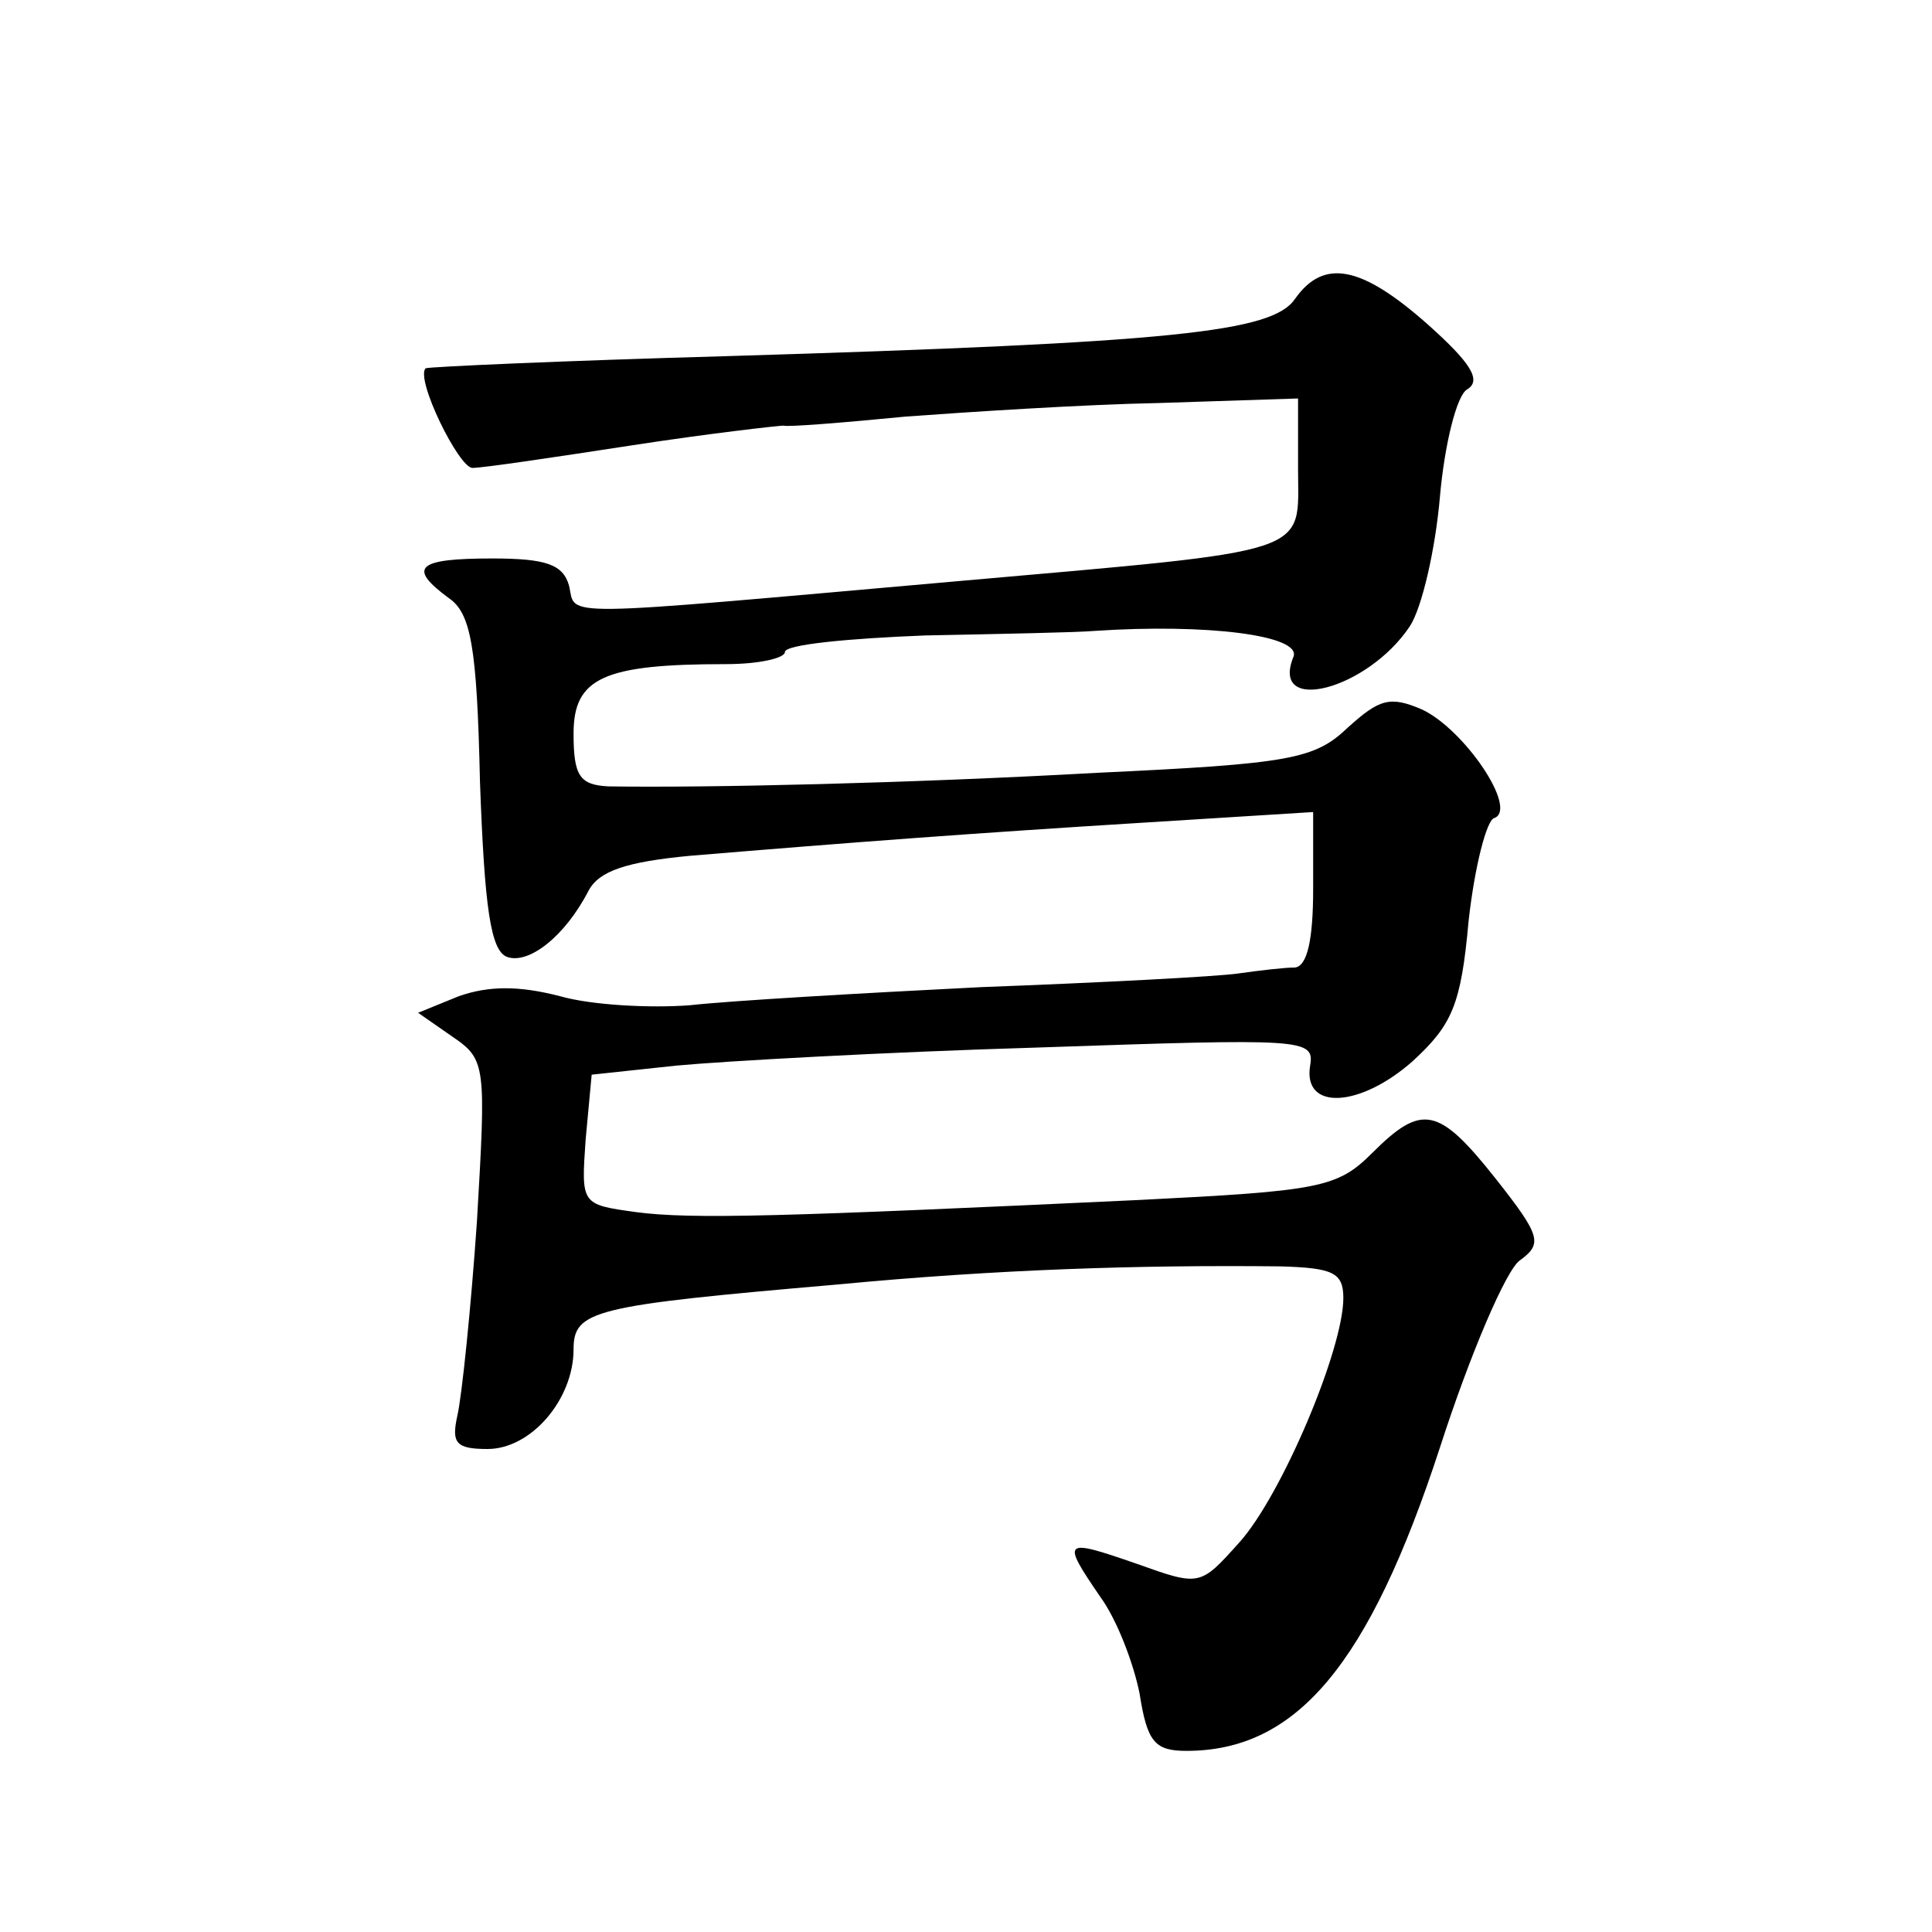 <?xml version="1.0" standalone="no"?>
<!DOCTYPE svg PUBLIC "-//W3C//DTD SVG 20010904//EN"
 "http://www.w3.org/TR/2001/REC-SVG-20010904/DTD/svg10.dtd">
<svg version="1.0" xmlns="http://www.w3.org/2000/svg"
 width="128pt" height="128pt" viewBox="0 0 128 128"
 preserveAspectRatio="xMidYMid meet">
<g transform="translate(0,128) scale(0.1,-0.1)"
fill="#0" stroke="none">
<path d="M858 1082 c-15 -22 -79 -29 -378 -38 -107 -3 -196 -7 -198 -8 -7 -7 22
-66 31 -66 7 0 54 7 106 15 52 8 97 13 100 13 3 -1 40 2 81 6 41 3 117 8 168 9
l92 3 0 -47 c0 -57 13 -53 -225 -74 -272 -24 -253 -24 -258 -3 -4 14 -15 18 -51
18 -50 0 -56 -6 -29 -26 15 -10 19 -32 21 -122 3 -83 7 -112 18 -116 14 -5 38 13
54 44 7 13 25 19 67 23 108 9 188 15 301 22 l112 7 0 -51 c0 -34 -4 -51 -12 -52
-7 0 -24 -2 -38 -4 -14 -2 -90 -6 -170 -9 -80 -4 -166 -9 -193 -12 -26 -2 -65 0
-86 6 -27 7 -47 7 -67 0 l-27 -11 23 -16 c22 -15 22 -19 16 -122 -4 -58 -10 -116
-13 -129 -4 -18 -1 -22 20 -22 29 0 57 33 57 66 0 26 13 29 175 43 105 10 199 13
293 12 35 -1 42 -4 42 -21 0 -34 -41 -131 -69 -162 -26 -29 -26 -29 -68 -14 -49
17 -50 16 -24 -22 11 -15 22 -44 26 -64 5 -32 10 -38 31 -38 73 0 121 57 168 201
20 62 44 118 53 124 15 11 14 16 -16 54 -38 48 -49 50 -82 17 -23 -23 -35 -25 -154
-31 -235 -11 -297 -13 -334 -8 -36 5 -36 5 -33 48 l4 43 56 6 c32 3 139 9 240 12
176 6 183 6 180 -12 -5 -30 33 -28 68 3 26 24 32 37 37 93 4 36 12 67 17 68 16
6 -20 59 -48 72 -21 9 -28 7 -49 -12 -22 -21 -38 -24 -166 -30 -126 -7 -258 -10
-324 -9 -19 1 -23 7 -23 35 0 37 20 46 101 46 22 0 39 4 39 8 0 5 42 9 93 11 50
1 101 2 112 3 75 5 137 -3 132 -17 -16 -39 49 -22 77 20 8 12 17 51 20 86 3 34
11 67 18 71 10 6 2 18 -26 43 -44 39 -69 44 -88 17z"/>
</g>
</svg>
